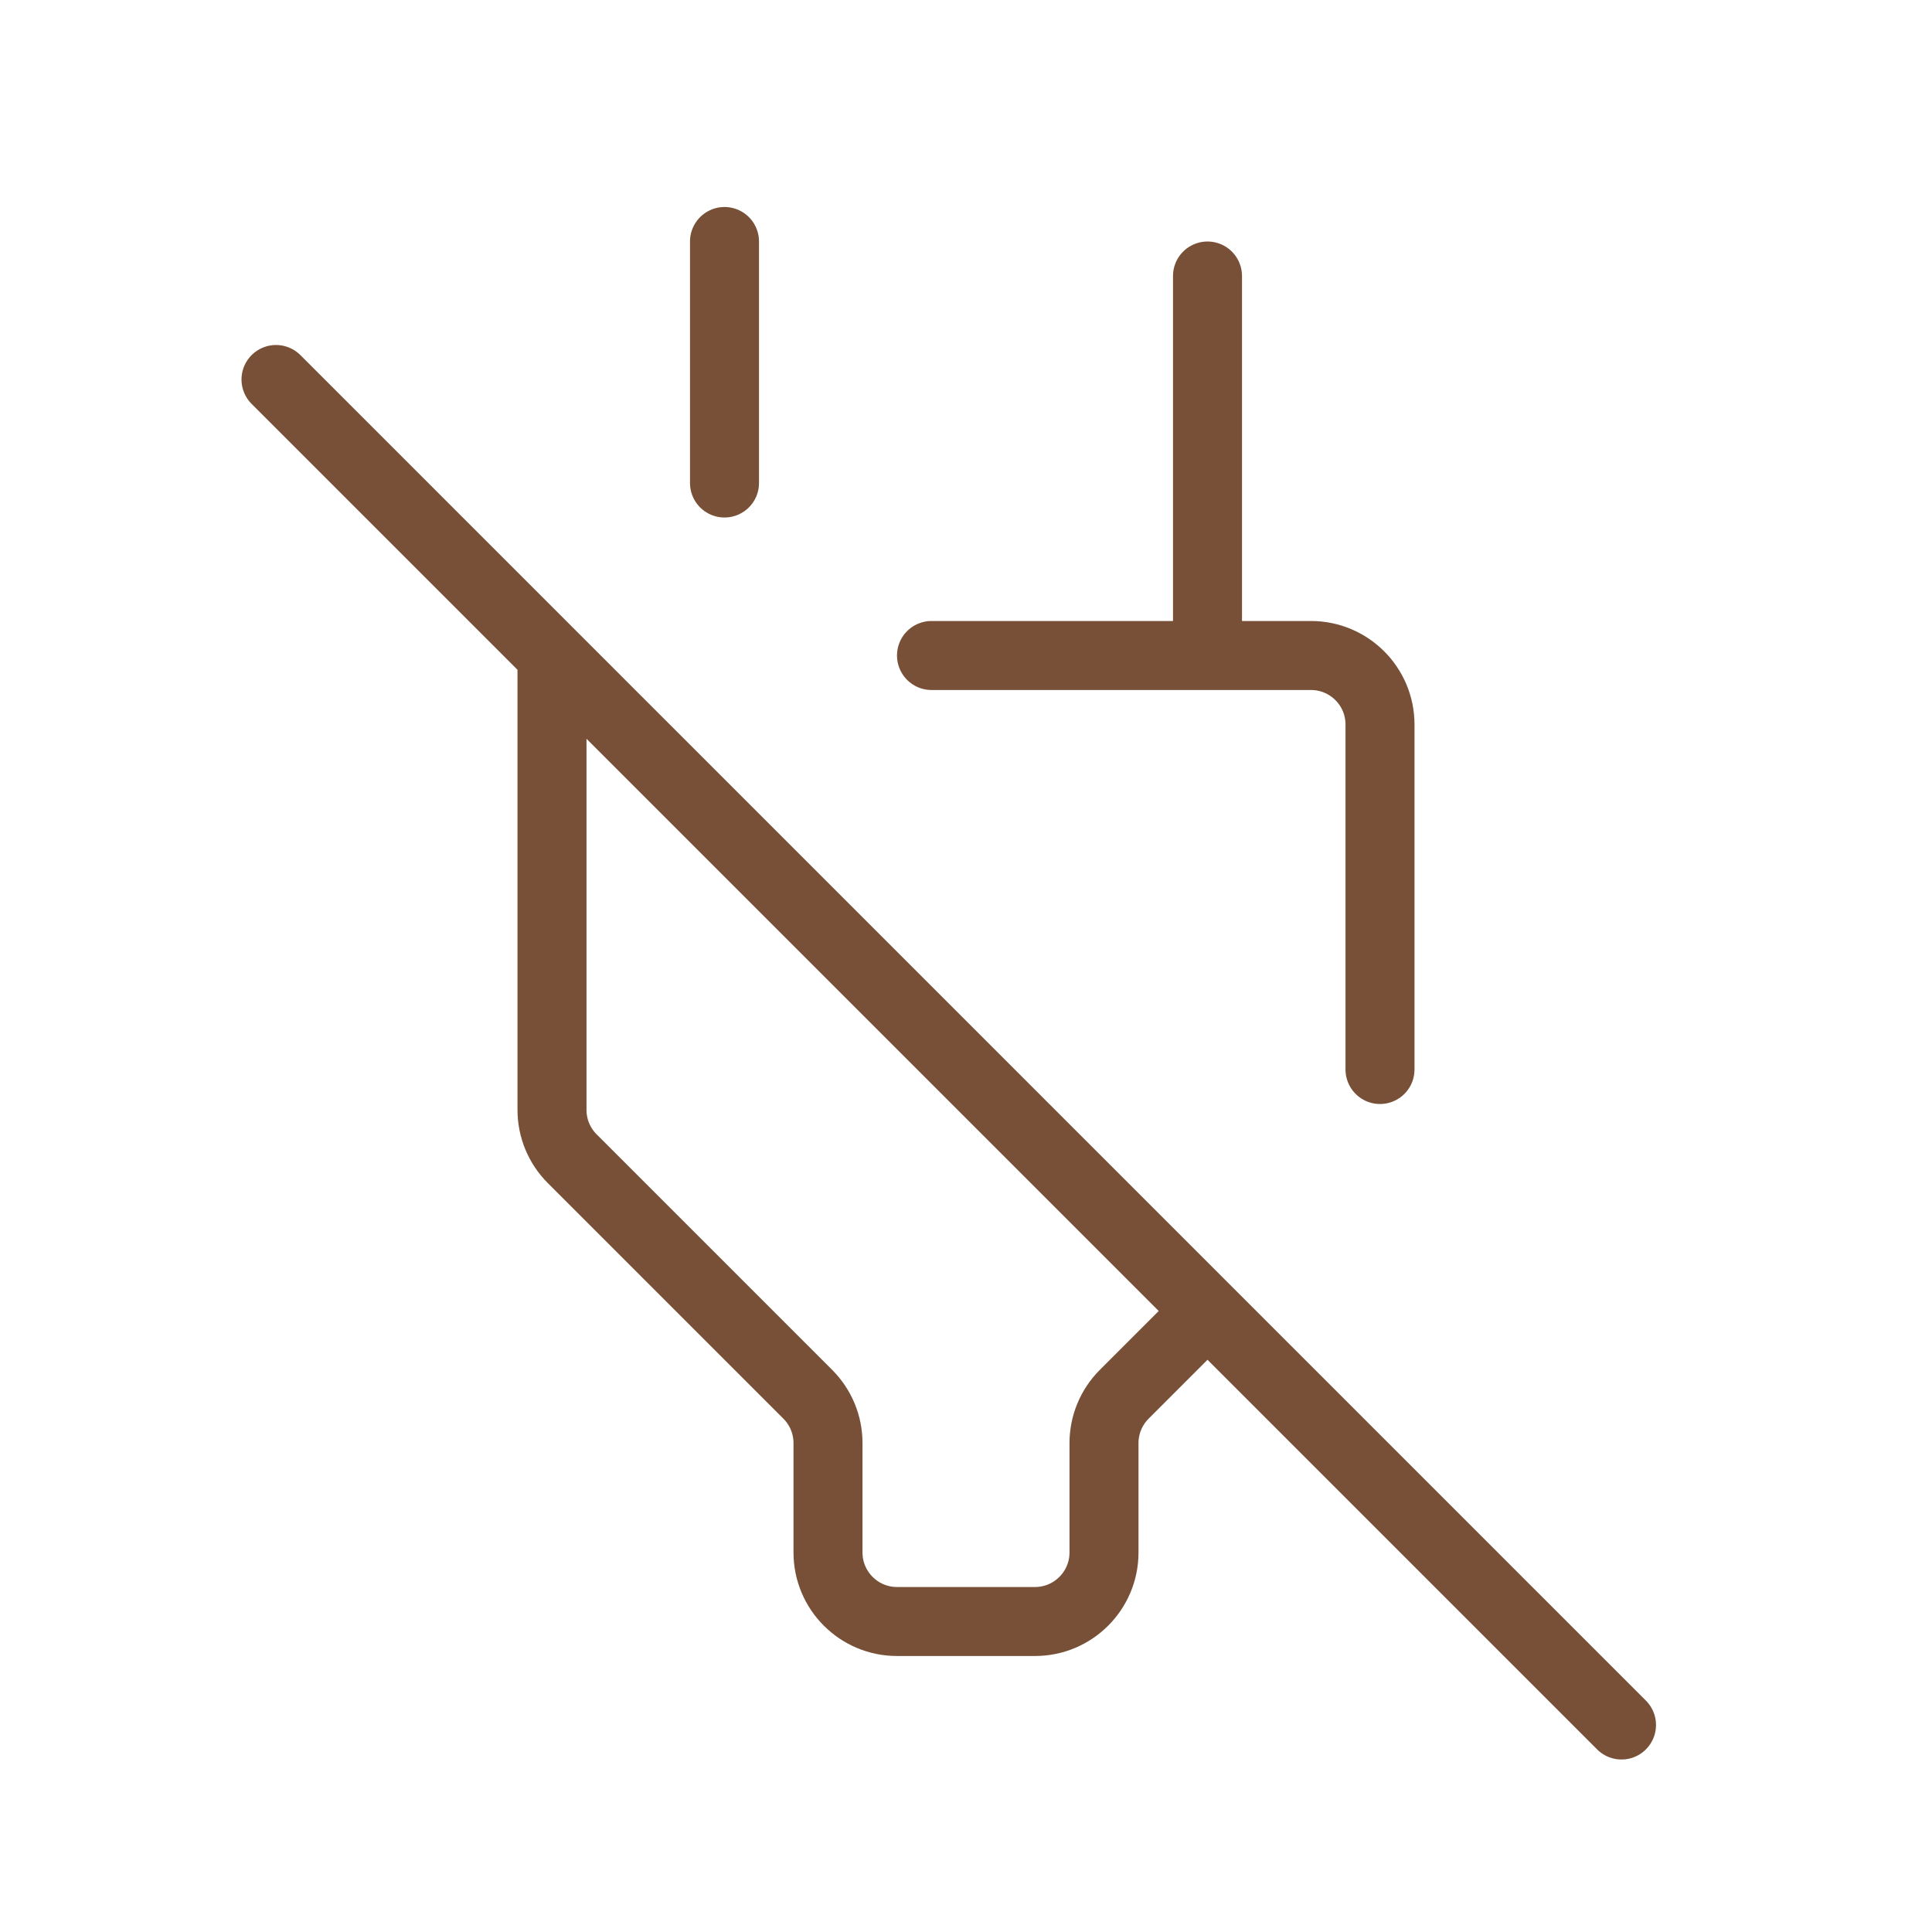 <?xml version="1.0" encoding="UTF-8"?> <svg xmlns="http://www.w3.org/2000/svg" width="28" height="28" viewBox="0 0 28 28" fill="none"><path d="M4 5.5L8 9.5M23.5 25L17.5 19M8 9.5V16.086C8 16.351 8.105 16.605 8.293 16.793L11.707 20.207C11.895 20.395 12 20.649 12 20.914V22.5C12 23.052 12.448 23.5 13 23.5H15C15.552 23.5 16 23.052 16 22.5V20.914C16 20.649 16.105 20.395 16.293 20.207L17.5 19M8 9.5L17.5 19M20 15.5V10.5C20 9.948 19.552 9.5 19 9.5H17.5M13.5 9.5H17.5M17.5 4V9.5M10.5 3.5V7" stroke="#785037" stroke-linecap="round" stroke-linejoin="round"></path></svg> 